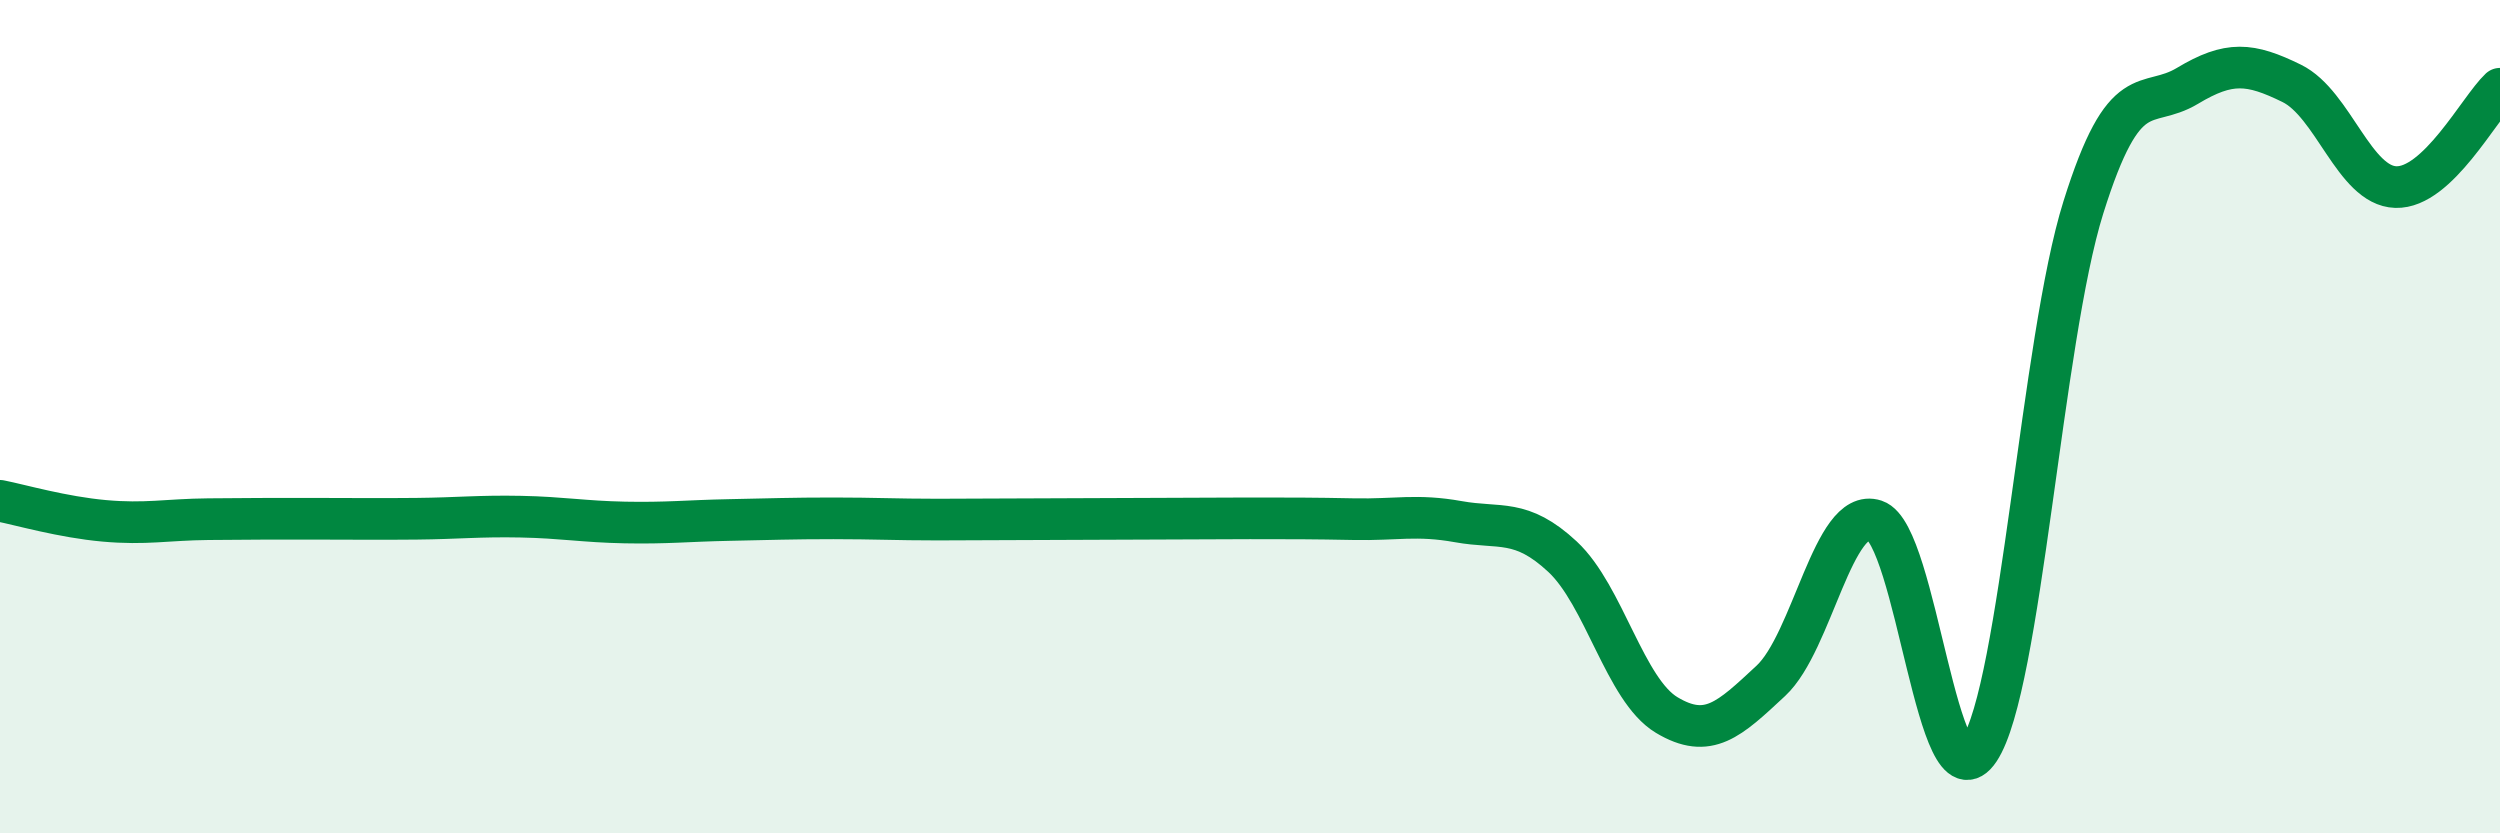 
    <svg width="60" height="20" viewBox="0 0 60 20" xmlns="http://www.w3.org/2000/svg">
      <path
        d="M 0,12.02 C 0.5,12.12 1.5,12.41 2.5,12.5 C 3.5,12.59 4,12.47 5,12.46 C 6,12.45 6.5,12.45 7.5,12.45 C 8.5,12.45 9,12.46 10,12.45 C 11,12.44 11.5,12.38 12.5,12.4 C 13.5,12.42 14,12.52 15,12.54 C 16,12.56 16.5,12.5 17.5,12.48 C 18.5,12.46 19,12.44 20,12.44 C 21,12.44 21.5,12.47 22.5,12.47 C 23.5,12.47 24,12.46 25,12.46 C 26,12.46 26.5,12.45 27.5,12.45 C 28.5,12.45 29,12.44 30,12.44 C 31,12.44 31.5,12.44 32.5,12.46 C 33.5,12.48 34,12.34 35,12.52 C 36,12.7 36.5,12.43 37.5,13.36 C 38.5,14.29 39,16.56 40,17.16 C 41,17.76 41.5,17.27 42.5,16.34 C 43.5,15.41 44,12.16 45,12.49 C 46,12.82 46.5,19.5 47.5,18 C 48.5,16.5 49,8.17 50,4.98 C 51,1.79 51.5,2.66 52.5,2.06 C 53.5,1.46 54,1.51 55,2 C 56,2.49 56.5,4.46 57.5,4.49 C 58.5,4.52 59.5,2.6 60,2.13L60 20L0 20Z"
        fill="#008740"
        opacity="0.1"
        stroke-linecap="round"
        stroke-linejoin="round"
      />
      <path
        d="M 0,12.02 C 0.5,12.12 1.5,12.41 2.5,12.5 C 3.5,12.59 4,12.47 5,12.46 C 6,12.45 6.5,12.45 7.5,12.45 C 8.5,12.45 9,12.46 10,12.45 C 11,12.44 11.5,12.38 12.5,12.4 C 13.5,12.42 14,12.52 15,12.54 C 16,12.56 16.5,12.5 17.5,12.48 C 18.5,12.46 19,12.44 20,12.44 C 21,12.44 21.5,12.47 22.5,12.47 C 23.5,12.47 24,12.46 25,12.46 C 26,12.46 26.5,12.45 27.5,12.45 C 28.5,12.45 29,12.44 30,12.44 C 31,12.44 31.5,12.44 32.5,12.46 C 33.5,12.48 34,12.34 35,12.52 C 36,12.7 36.5,12.43 37.5,13.36 C 38.5,14.29 39,16.56 40,17.16 C 41,17.76 41.5,17.27 42.5,16.34 C 43.5,15.41 44,12.16 45,12.49 C 46,12.82 46.5,19.5 47.5,18 C 48.5,16.5 49,8.17 50,4.98 C 51,1.79 51.5,2.66 52.5,2.06 C 53.5,1.46 54,1.51 55,2 C 56,2.49 56.5,4.46 57.5,4.49 C 58.5,4.52 59.5,2.6 60,2.13"
        stroke="#008740"
        stroke-width="1"
        fill="none"
        stroke-linecap="round"
        stroke-linejoin="round"
      />
    </svg>
  